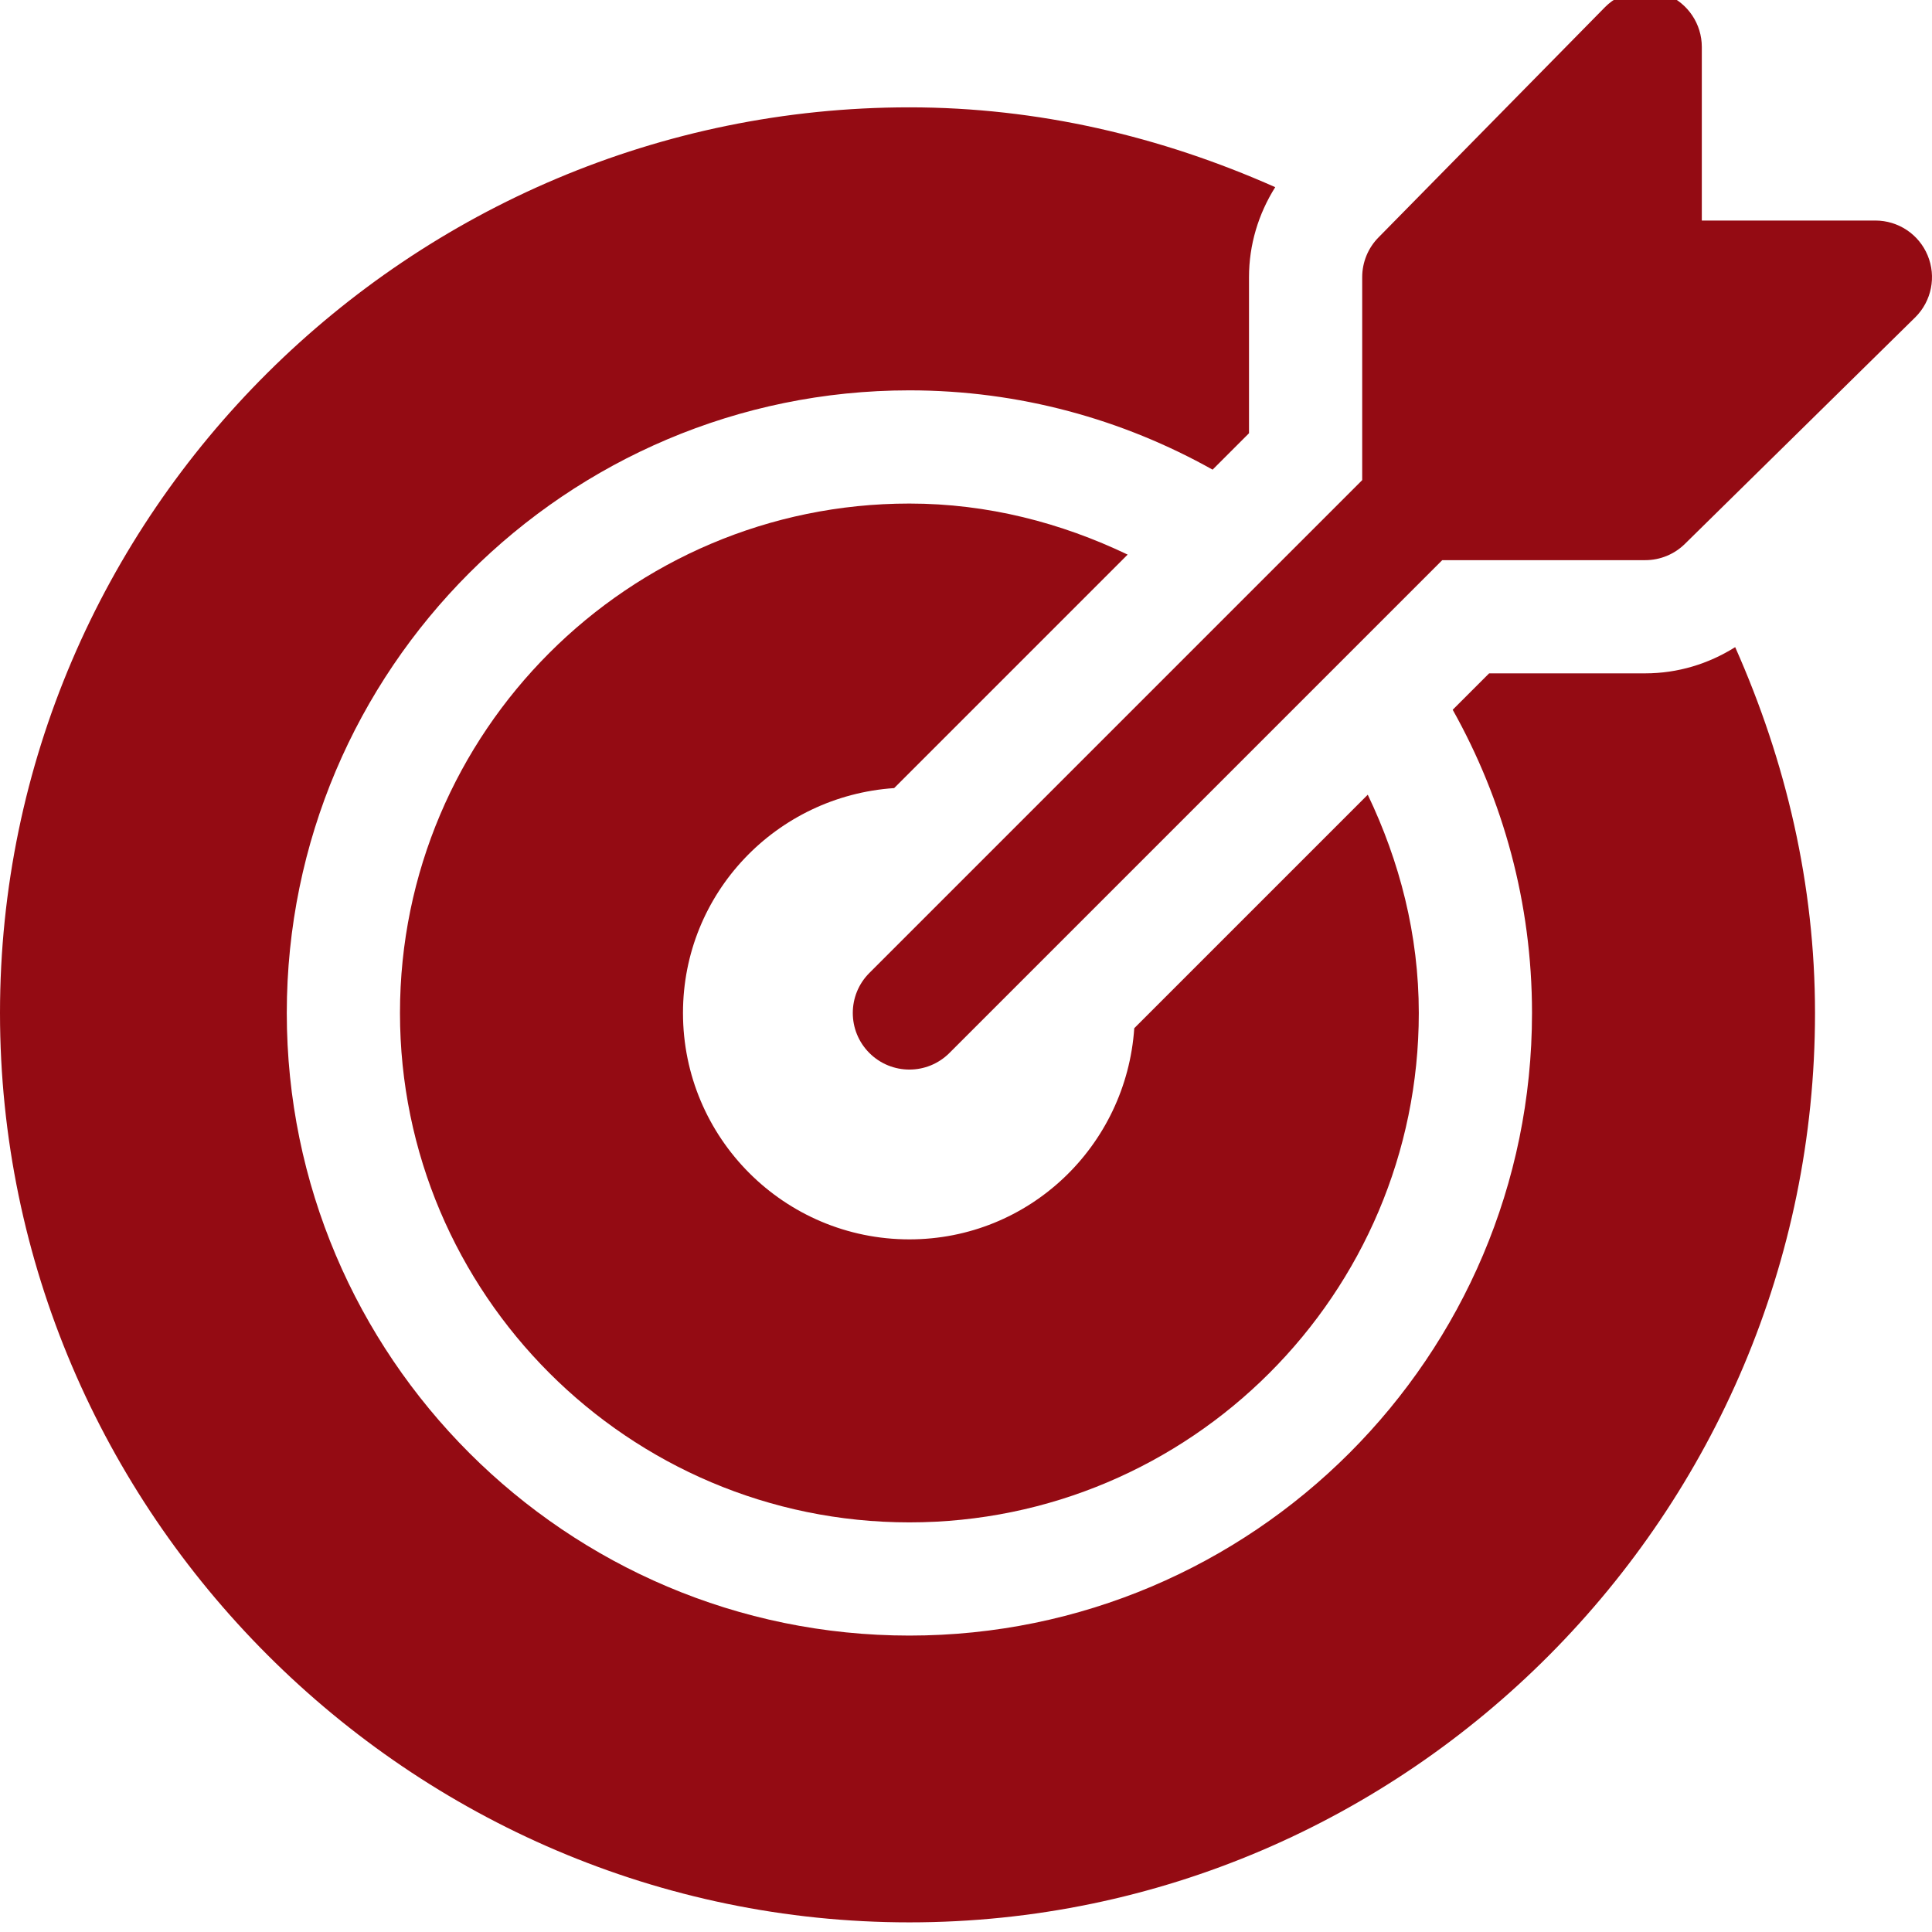 <?xml version="1.0" encoding="utf-8"?>
<!-- Generator: Adobe Illustrator 16.0.0, SVG Export Plug-In . SVG Version: 6.00 Build 0)  -->
<!DOCTYPE svg PUBLIC "-//W3C//DTD SVG 1.1//EN" "http://www.w3.org/Graphics/SVG/1.1/DTD/svg11.dtd">
<svg version="1.1" id="Capa_1" xmlns="http://www.w3.org/2000/svg" xmlns:xlink="http://www.w3.org/1999/xlink" x="0px" y="0px"
	 width="400px" height="400px" viewBox="0 0 400 400" enable-background="new 0 0 400 400" xml:space="preserve">
<g>
	<g>
		<path fill="#940B13" d="M399.105,52.893c-1.808-4.383-6.088-7.233-10.826-7.233h-35.937V9.723
			c0.001-4.737-2.849-9.017-7.232-10.826c-4.383-1.831-9.419-0.801-12.772,2.541l-46.875,47.656
			c-2.197,2.197-3.434,5.172-3.434,8.285v42.022L179.995,201.438c-4.578,4.578-4.578,11.994,0,16.572
			c4.577,4.577,11.994,4.577,16.571,0l102.035-102.035h42.022c3.112,0,6.088-1.235,8.285-3.434l47.656-46.875
			C399.917,62.312,400.924,57.277,399.105,52.893z"/>
	</g>
</g>
<g>
	<g>
		<path fill="#940B13" d="M359.251,133.982c-5.542,3.486-11.927,5.429-18.628,5.429h-32.317l-7.54,7.539
			c10.419,18.596,16.42,39.986,16.42,62.773c0,71.079-57.827,128.906-128.906,128.906c-71.079,0-128.905-57.828-128.905-128.906
			S117.202,80.818,188.281,80.818c22.789,0,44.178,6.001,62.773,16.419l7.539-7.539V57.38c0-6.702,1.943-13.086,5.429-18.628
			c-23.694-10.529-49.181-16.528-75.741-16.528C84.896,22.224,0,106.337,0,209.723c0,103.387,84.895,188.281,188.28,188.281
			c103.385,0,187.499-84.896,187.499-188.281C375.779,183.164,369.78,157.676,359.251,133.982z"/>
	</g>
</g>
<g>
	<g>
		<path fill="#940B13" d="M283.18,164.537l-48.344,48.343c-1.653,24.388-21.749,43.718-46.556,43.718
			c-25.889,0-46.875-20.987-46.875-46.875c0-24.809,19.331-44.901,43.718-46.556l48.343-48.343
			c-13.749-6.579-28.954-10.569-45.187-10.569c-58.158,0-105.468,47.31-105.468,105.468c0,58.159,47.31,105.469,105.468,105.469
			c58.159,0,105.468-47.31,105.468-105.469C293.749,193.49,289.759,178.285,283.18,164.537z"/>
	</g>
</g>
</svg>
